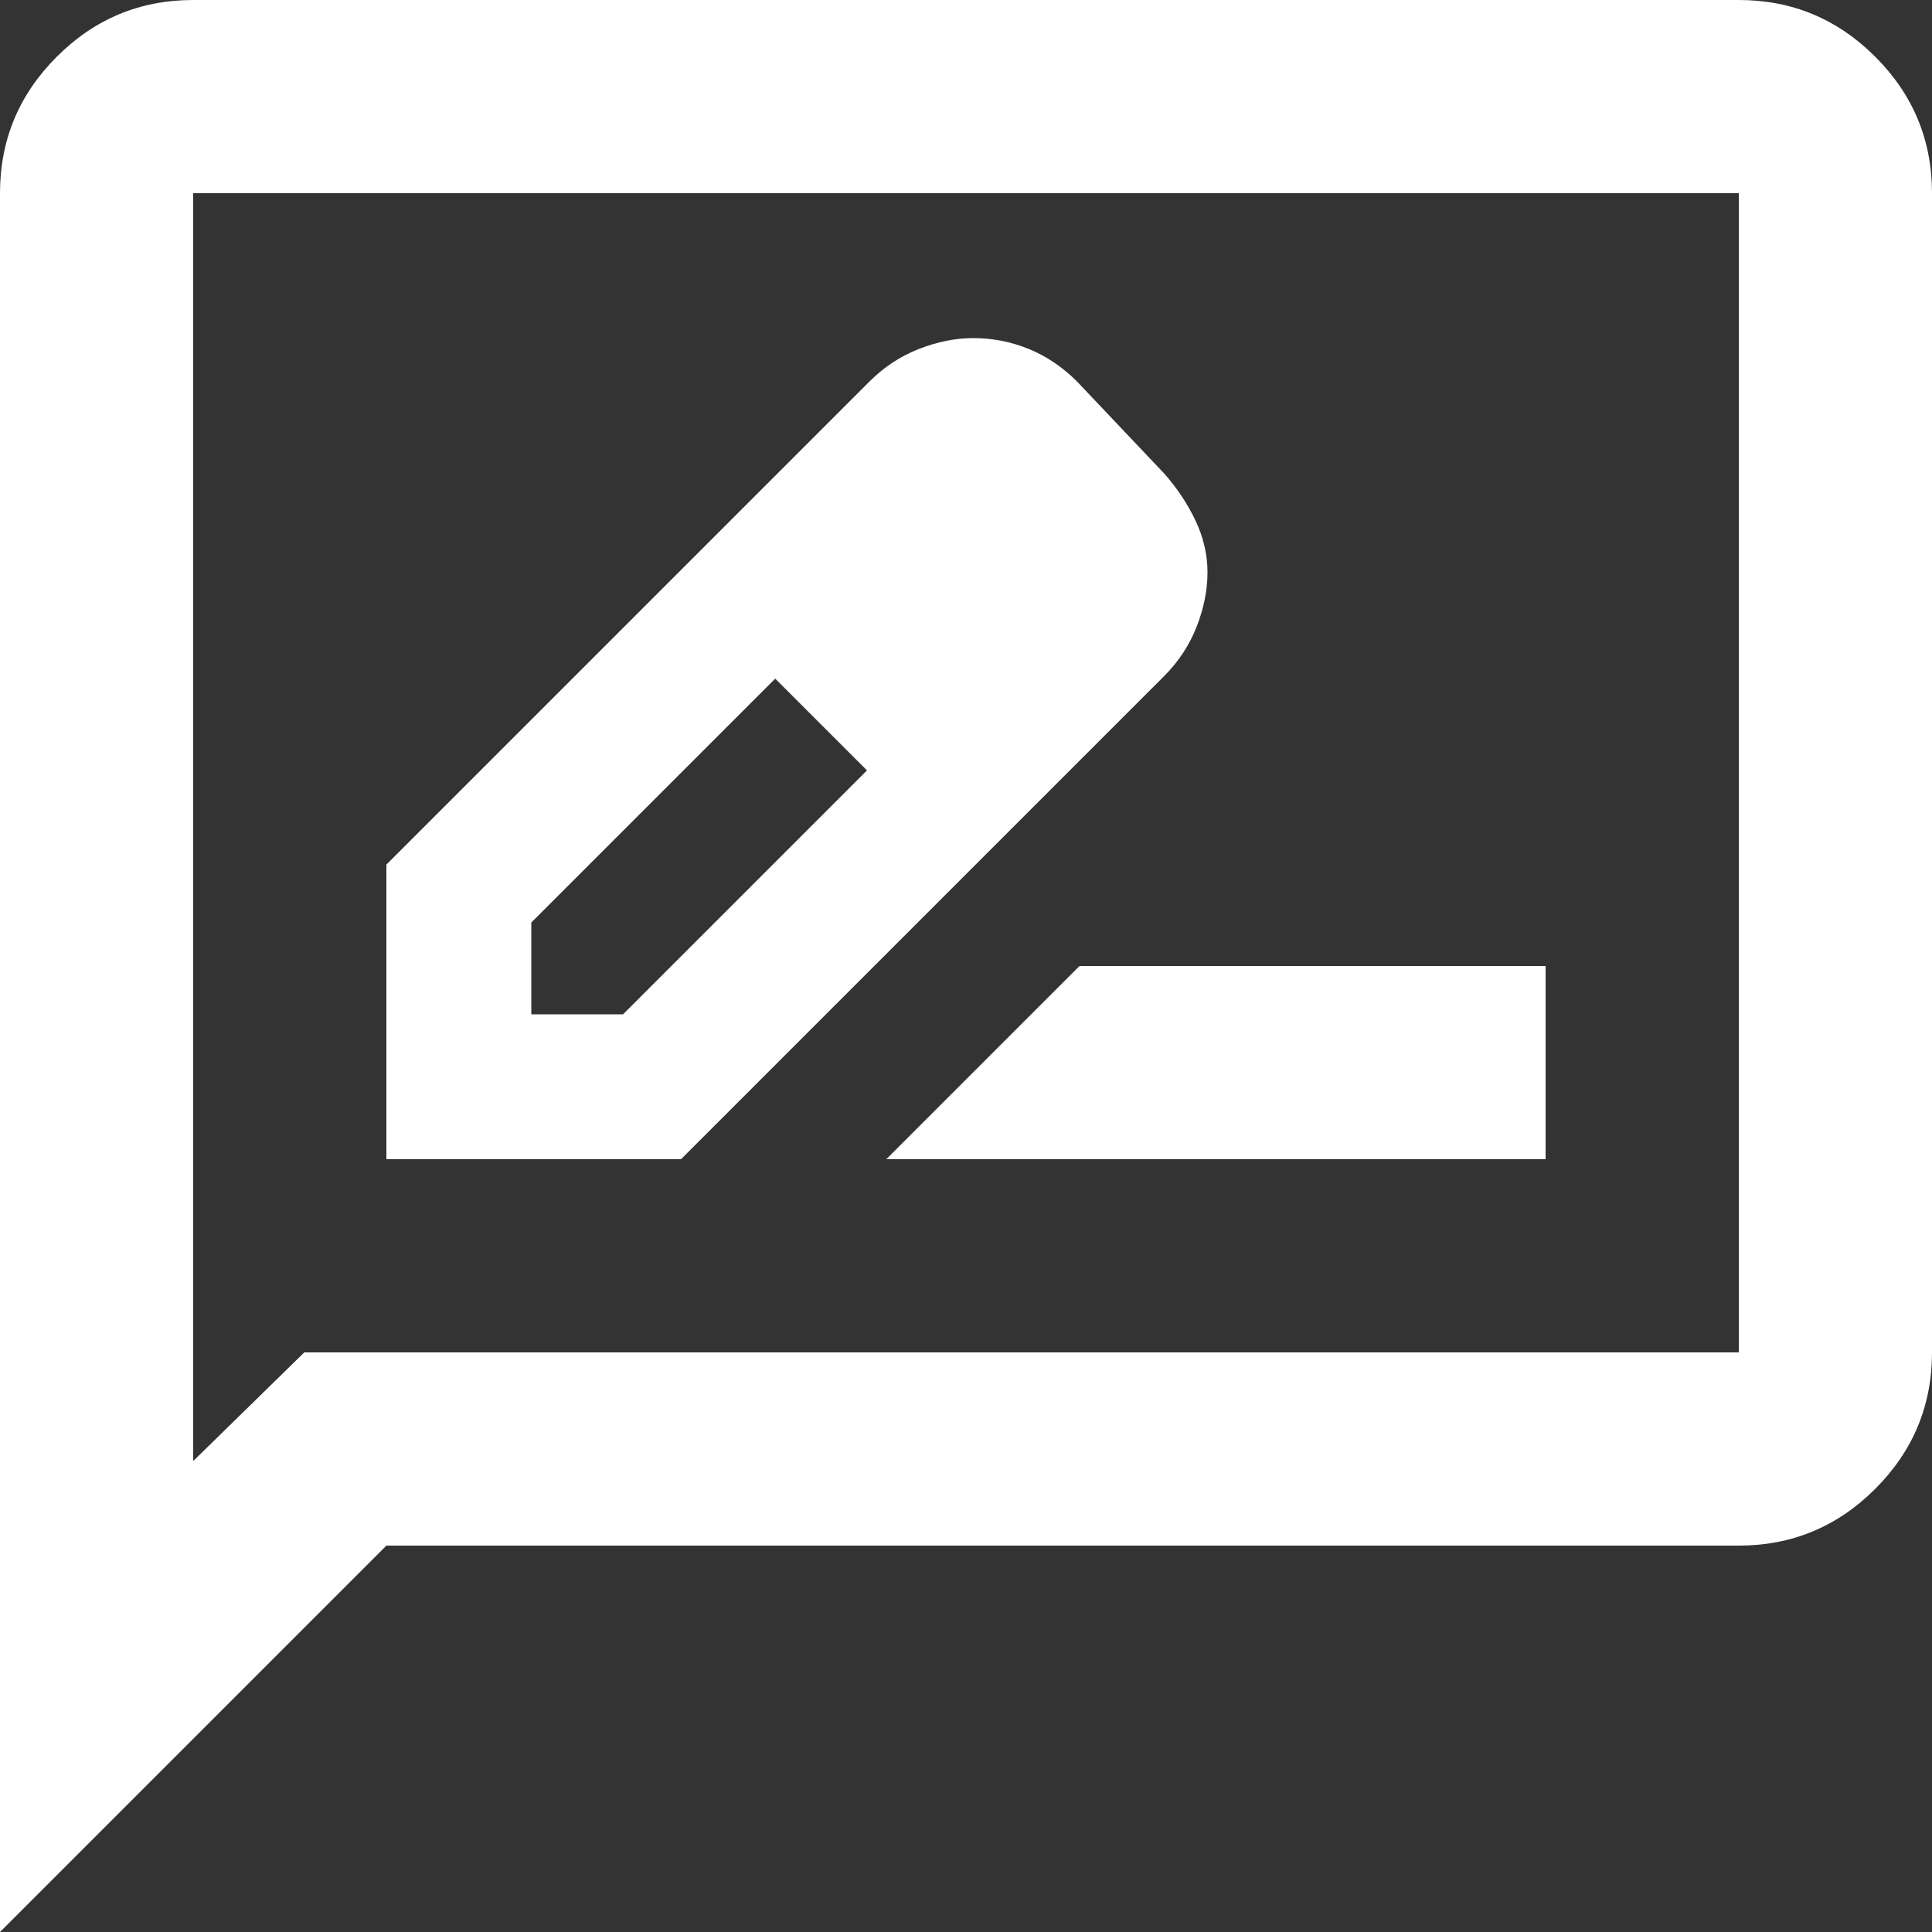 <svg width="90" height="90" viewBox="0 0 90 90" fill="none" xmlns="http://www.w3.org/2000/svg">
<rect x="0" y="0" width="90" height="90" fill="#333333" stroke="none"/>
<path d="M18 54H31.725L54.225 31.5C54.9 30.825 55.406 30.056 55.744 29.194C56.081 28.331 56.25 27.488 56.25 26.663C56.25 25.837 56.062 25.031 55.688 24.244C55.312 23.456 54.825 22.725 54.225 22.05L50.175 17.775C49.5 17.1 48.75 16.594 47.925 16.256C47.1 15.919 46.237 15.75 45.337 15.75C44.513 15.75 43.669 15.919 42.806 16.256C41.944 16.594 41.175 17.1 40.5 17.775L18 40.275V54ZM24.75 47.25V42.975L36.112 31.613L38.362 33.638L40.388 35.888L29.025 47.25H24.75ZM38.362 33.638L40.388 35.888L36.112 31.613L38.362 33.638ZM41.288 54H72V45H50.288L41.288 54ZM0 90V9C0 6.525 0.881 4.406 2.644 2.644C4.406 0.881 6.525 0 9 0H81C83.475 0 85.594 0.881 87.356 2.644C89.119 4.406 90 6.525 90 9V63C90 65.475 89.119 67.594 87.356 69.356C85.594 71.119 83.475 72 81 72H18L0 90ZM14.175 63H81V9H9V68.062L14.175 63Z" fill="white"/>
</svg>
